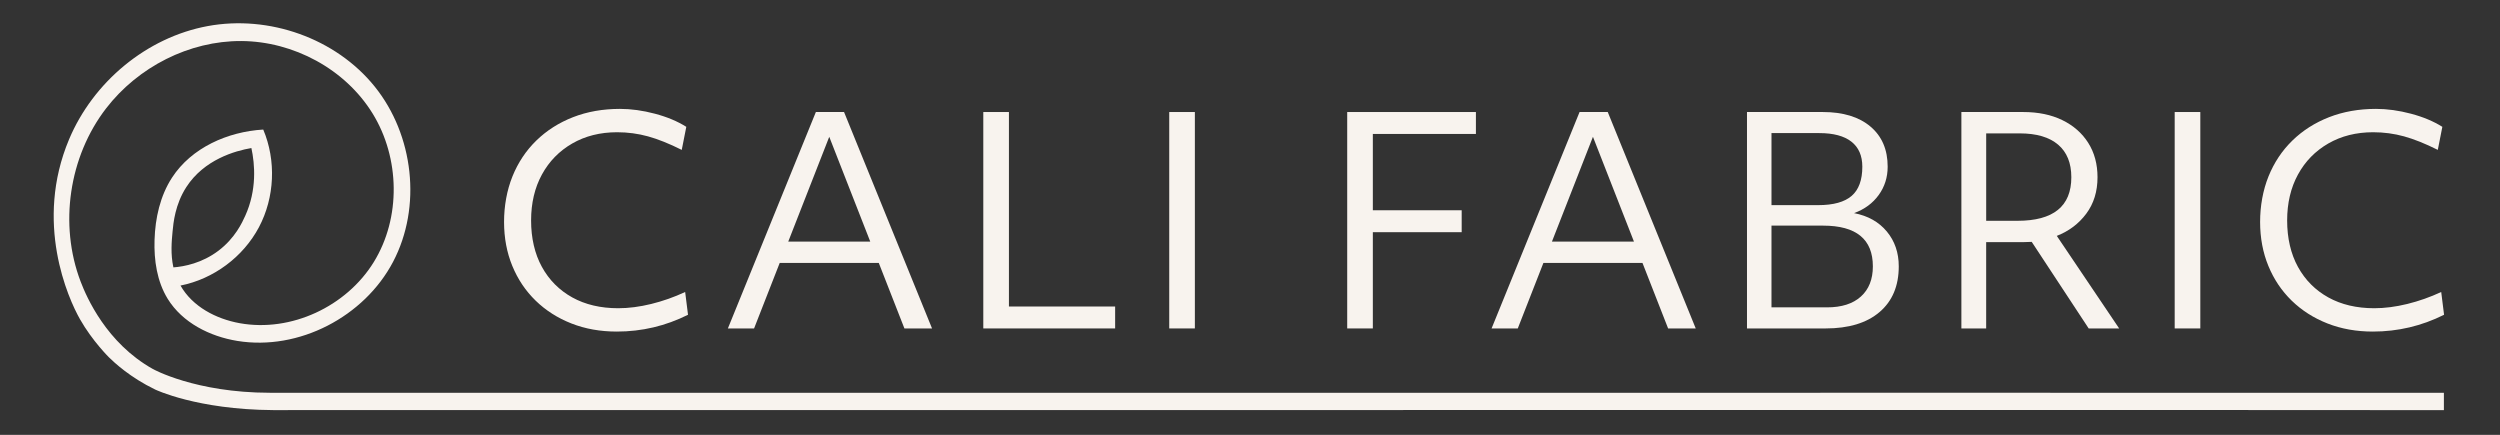<?xml version="1.0" encoding="UTF-8"?> <svg xmlns="http://www.w3.org/2000/svg" id="Calque_1" data-name="Calque 1" viewBox="0 0 2000 347.87"><rect x="0" y="0" width="2000" height="347.87" fill="#333333" stroke="none"/><defs><style> .cls-1 { fill: #f8f3ee; } </style></defs><path class="cls-1" d="m409.97,141.1c4.48-11.08,10.86-20.65,19.13-28.7,8.28-8.05,18.07-14.27,29.39-18.68,11.31-4.4,23.81-6.61,37.47-6.61,8.96,0,18.3,1.29,28.02,3.87,9.72,2.58,18.07,6.08,25.06,10.48l-3.64,18.45c-10.02-5.01-19.02-8.62-27-10.82-7.97-2.2-16.21-3.3-24.72-3.3-13.52,0-25.48,3-35.88,9-10.4,6-18.49,14.28-24.26,24.83-5.77,10.56-8.66,22.82-8.66,36.79s2.88,26.65,8.66,37.13c5.77,10.48,13.86,18.61,24.26,24.38,10.4,5.77,22.67,8.66,36.79,8.66,8.35,0,17.16-1.14,26.43-3.42,9.26-2.28,18.3-5.47,27.11-9.57l2.28,18.22c-17.92,8.96-36.9,13.44-56.95,13.44-13.21,0-25.33-2.16-36.33-6.49-11.01-4.33-20.54-10.4-28.59-18.22-8.05-7.82-14.28-17.09-18.68-27.79-4.41-10.71-6.61-22.44-6.61-35.19s2.24-25.36,6.72-36.45Z"></path><path class="cls-1" d="m652.69,89.62h22.55l70.39,173.13h-22.1l-20.5-52.39h-79.27l-20.5,52.39h-20.96l70.39-173.13Zm43.51,103.65l-32.8-83.83-32.8,83.83h65.61Z"></path><path class="cls-1" d="m786.64,89.62h20.5v155.59h84.97v17.54h-105.47V89.62Z"></path><path class="cls-1" d="m935.39,89.62h20.5v173.13h-20.5V89.62Z"></path><path class="cls-1" d="m1077.76,89.62h102.97v17.54h-82.46v61.05h71.07v17.54h-71.07v77h-20.5V89.62Z"></path><path class="cls-1" d="m1263.65,89.62h22.55l70.39,173.13h-22.1l-20.5-52.39h-79.27l-20.5,52.39h-20.96l70.39-173.13Zm43.51,103.65l-32.8-83.83-32.8,83.83h65.61Z"></path><path class="cls-1" d="m1397.6,89.62h60.59c16.25,0,28.97,3.87,38.16,11.62,9.19,7.75,13.78,18.45,13.78,32.12,0,8.51-2.39,16.06-7.18,22.67s-11.35,11.43-19.71,14.47c11.09,2.13,19.82,7.03,26.2,14.69,6.38,7.67,9.57,16.97,9.57,27.91,0,15.64-5.13,27.83-15.38,36.56-10.25,8.74-24.64,13.1-43.17,13.1h-62.87V89.62Zm56.95,74.49c12.15,0,21.07-2.47,26.77-7.4,5.7-4.93,8.54-12.72,8.54-23.35,0-8.81-2.93-15.49-8.77-20.05-5.85-4.56-14.39-6.83-25.63-6.83h-38.27v57.63h37.36Zm7.06,81.78c11.69,0,20.73-2.88,27.11-8.66,6.38-5.77,9.57-13.82,9.57-24.15,0-21.72-13.29-32.58-39.87-32.58h-41.23v65.38h44.42Z"></path><path class="cls-1" d="m1569.13,89.62h49.43c12,0,22.44,2.16,31.32,6.49,8.88,4.33,15.79,10.4,20.73,18.22,4.93,7.82,7.4,16.97,7.4,27.45,0,11.39-3,21.11-9,29.16-6,8.05-13.86,13.97-23.58,17.77l49.89,74.04h-24.38l-45.56-69.25c-2.43.15-4.94.23-7.52.23h-28.93v69.02h-19.82V89.62Zm44.88,87.02c28.7,0,43.05-11.62,43.05-34.85,0-11.39-3.53-20.08-10.59-26.08-7.06-6-17.28-9-30.64-9h-26.88v69.94h25.06Z"></path><path class="cls-1" d="m1739.75,89.62h20.5v173.13h-20.5V89.62Z"></path><path class="cls-1" d="m1814.81,141.1c4.48-11.08,10.86-20.65,19.13-28.7,8.28-8.05,18.07-14.27,29.39-18.68,11.31-4.4,23.81-6.61,37.47-6.61,8.96,0,18.3,1.29,28.02,3.87,9.72,2.58,18.07,6.08,25.06,10.48l-3.64,18.45c-10.02-5.01-19.02-8.62-27-10.82-7.97-2.2-16.21-3.3-24.72-3.3-13.52,0-25.48,3-35.88,9-10.4,6-18.49,14.28-24.26,24.83-5.77,10.56-8.66,22.82-8.66,36.79s2.88,26.65,8.66,37.13c5.77,10.48,13.86,18.61,24.26,24.38,10.4,5.77,22.67,8.66,36.79,8.66,8.35,0,17.16-1.14,26.43-3.42,9.26-2.28,18.3-5.47,27.11-9.57l2.28,18.22c-17.92,8.96-36.9,13.44-56.95,13.44-13.21,0-25.33-2.16-36.33-6.49-11.01-4.33-20.54-10.4-28.59-18.22-8.05-7.82-14.28-17.09-18.68-27.79-4.41-10.71-6.61-22.44-6.61-35.19s2.24-25.36,6.72-36.45Z"></path><path class="cls-1" d="m1955.08,314.24c-120.16,0-240.33-.02-360.49-.03-109.21,0-218.42-.01-327.63.01-81.77,0-163.53.06-245.3.04-109.71-.02-219.42-.05-329.13-.04-29.56,0-59.12,0-88.67.01-29.56,0-59.12.01-88.67.02-29.56,0-59.12.01-88.67.02-29.56,0-59.12,0-88.67,0-29.19,0-58.37,0-87.56-.02-11.49,0-22.98-.02-34.47-.03-59.76-.07-93.59-19.04-93.59-19.04-37.07-20.78-52.97-57.41-57.76-69.98-17.36-45.59-9.34-99.95,20.47-138.57,25.49-33.03,66.44-54.05,108.16-53.8,41.72.26,83.07,22.42,104.96,57.94,21.9,35.51,22.84,83.37.96,118.9-21.88,35.52-66.14,56.31-107.2,48.9-19.04-3.43-37.87-13.3-47.42-30.12,26.43-5.24,50.13-22.87,62.75-46.67,12.62-23.8,13.92-53.31,3.44-78.13-28.47,1.7-57.42,14.52-72.97,38.44-9.52,14.64-13.44,32.35-13.99,49.81-.52,16.33,1.95,33.24,10.52,47.16,11.75,19.07,33.65,30.09,55.76,33.69,49.09,7.99,101.41-19.26,124.55-63.29,23.14-44.03,16.51-101.45-14.69-140.19-31.2-38.73-84.71-57.45-133.62-48.4-48.91,9.05-91.6,44.76-110.89,90.6-27.99,66.51-.8,127.15,8.73,143.92,9.94,17.5,23.26,30.57,23.26,30.57,4.04,3.96,16.77,15.96,36.88,25.67,0,0,33.32,16.08,94.38,16.46.18,0,.37,0,.37,0,.54,0,1.28,0,4.46,0,34.81-.04,69.63,0,104.44-.02,124.04-.04,248.08,0,372.11,0,110.81,0,221.63.03,332.44-.03,123.06,0,246.12.03,369.18-.02,123.76,0,247.52-.07,371.29,0,60.77.03,121.54.07,182.31.1,0-4.64,0-9.28,0-13.91ZM138.71,213.91c-2.35-10.72-1.38-21.02-.66-28.68.66-7.04,2.04-21.7,11.03-35.59,14.22-21.98,39.02-28.99,52.03-31.2,2.82,13,4.49,33.49-4.95,54.27-2.42,5.32-8.08,17.78-21.38,27.85-13.19,9.98-27.41,12.7-36.07,13.35Z"></path></svg> 